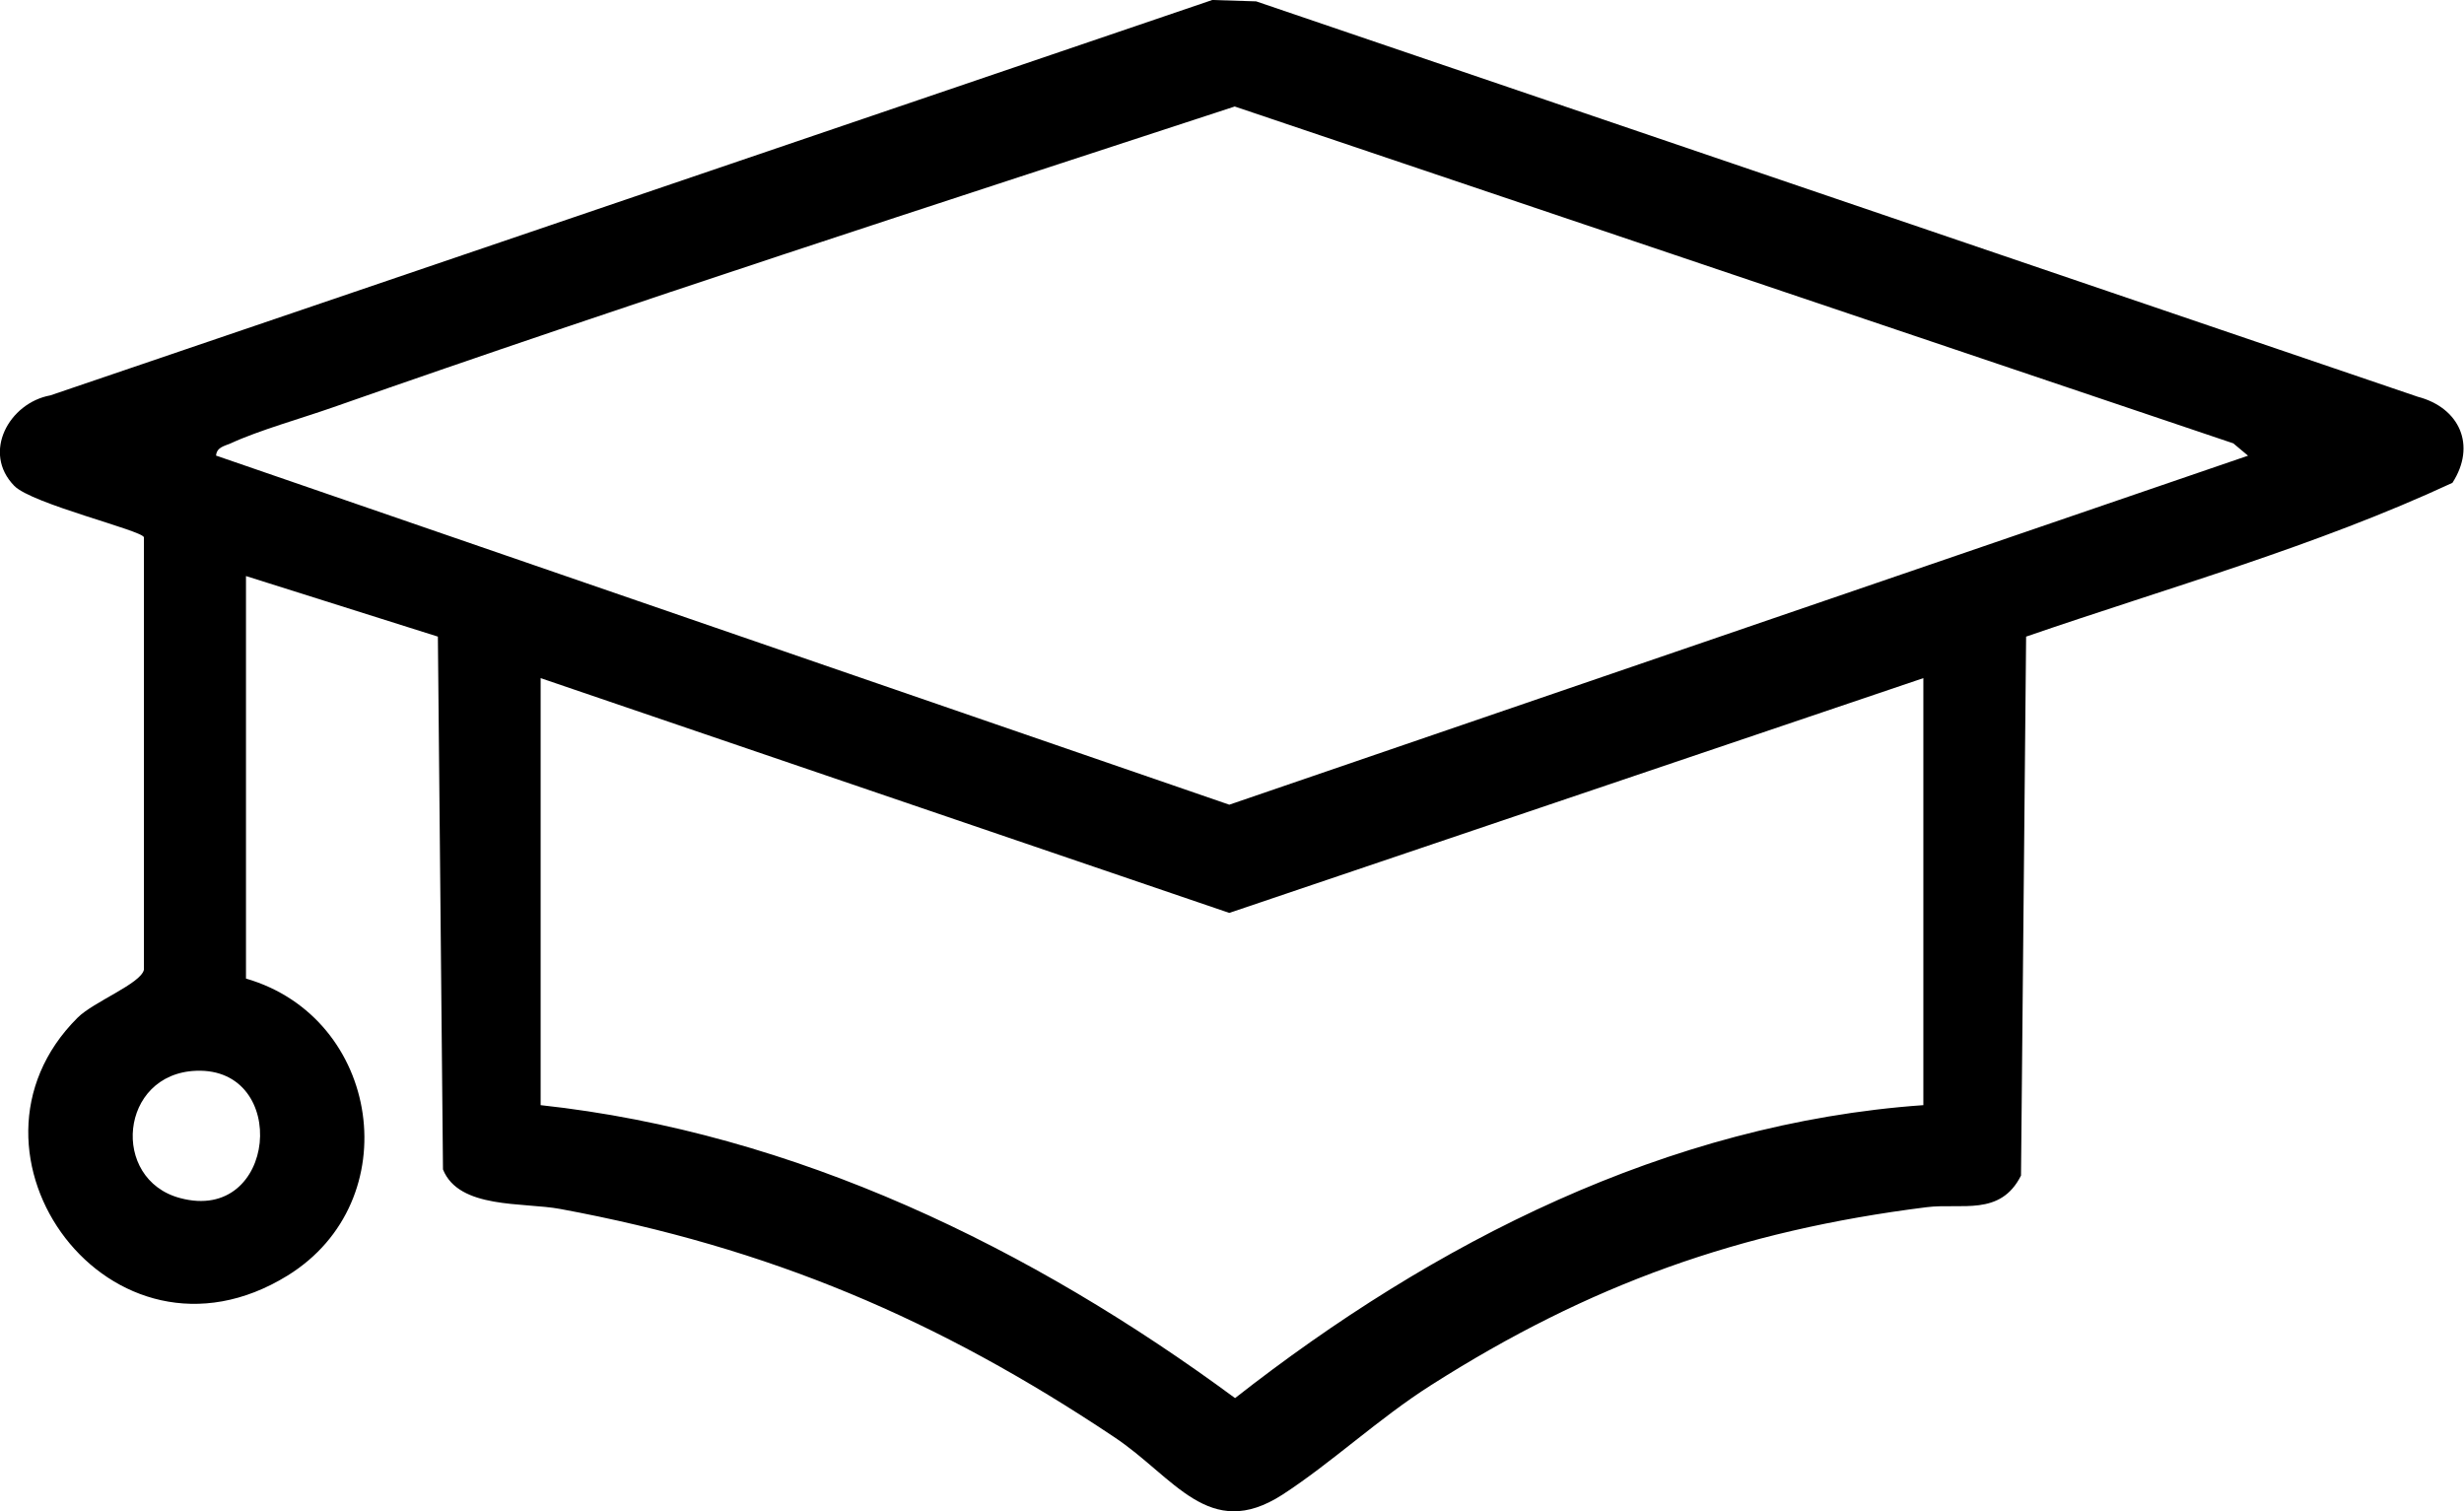 <?xml version="1.0" encoding="UTF-8"?>
<svg id="Capa_2" data-name="Capa 2" xmlns="http://www.w3.org/2000/svg" viewBox="0 0 72.42 44.42">
  <g id="Capa_1-2" data-name="Capa 1">
    <g id="BByg0o">
      <path fill="currentColor" d="M7.23,28.76c3.97,1.15,4.77,6.54,1.22,8.73-5.19,3.2-10.16-3.61-6.17-7.58.47-.47,1.86-1,1.95-1.41v-12.71c-.05-.2-3.29-.98-3.81-1.51-.96-.98-.15-2.44,1.06-2.66L35.63,0l1.29.04,34.14,11.62c1.23.32,1.73,1.43,1.02,2.53-4,1.86-8.35,3.08-12.53,4.52l-.15,15.84c-.61,1.21-1.75.8-2.78.93-5.49.69-9.91,2.27-14.56,5.23-1.53.97-2.92,2.28-4.37,3.22-2.16,1.39-3.17-.52-4.95-1.7-5.18-3.46-10.12-5.56-16.28-6.7-1.08-.2-2.97.01-3.44-1.16l-.15-15.66-5.64-1.78v11.84ZM66.07,13.39l-.43-.36L36.29,3.13c-8.85,2.9-17.72,5.76-26.5,8.84-.91.32-2.19.68-3.01,1.06-.18.08-.41.11-.43.36l29.78,10.26,29.95-10.26ZM56.53,19.93l-20.4,6.9-20.24-6.9v12.55c7.48.81,14.43,4.2,20.41,8.61,5.83-4.57,12.71-8.08,20.23-8.61v-12.55ZM5.76,31.47c-2.25.09-2.52,3.19-.47,3.74,2.85.77,3.24-3.85.47-3.74Z"/>
    </g>
  </g>
</svg>